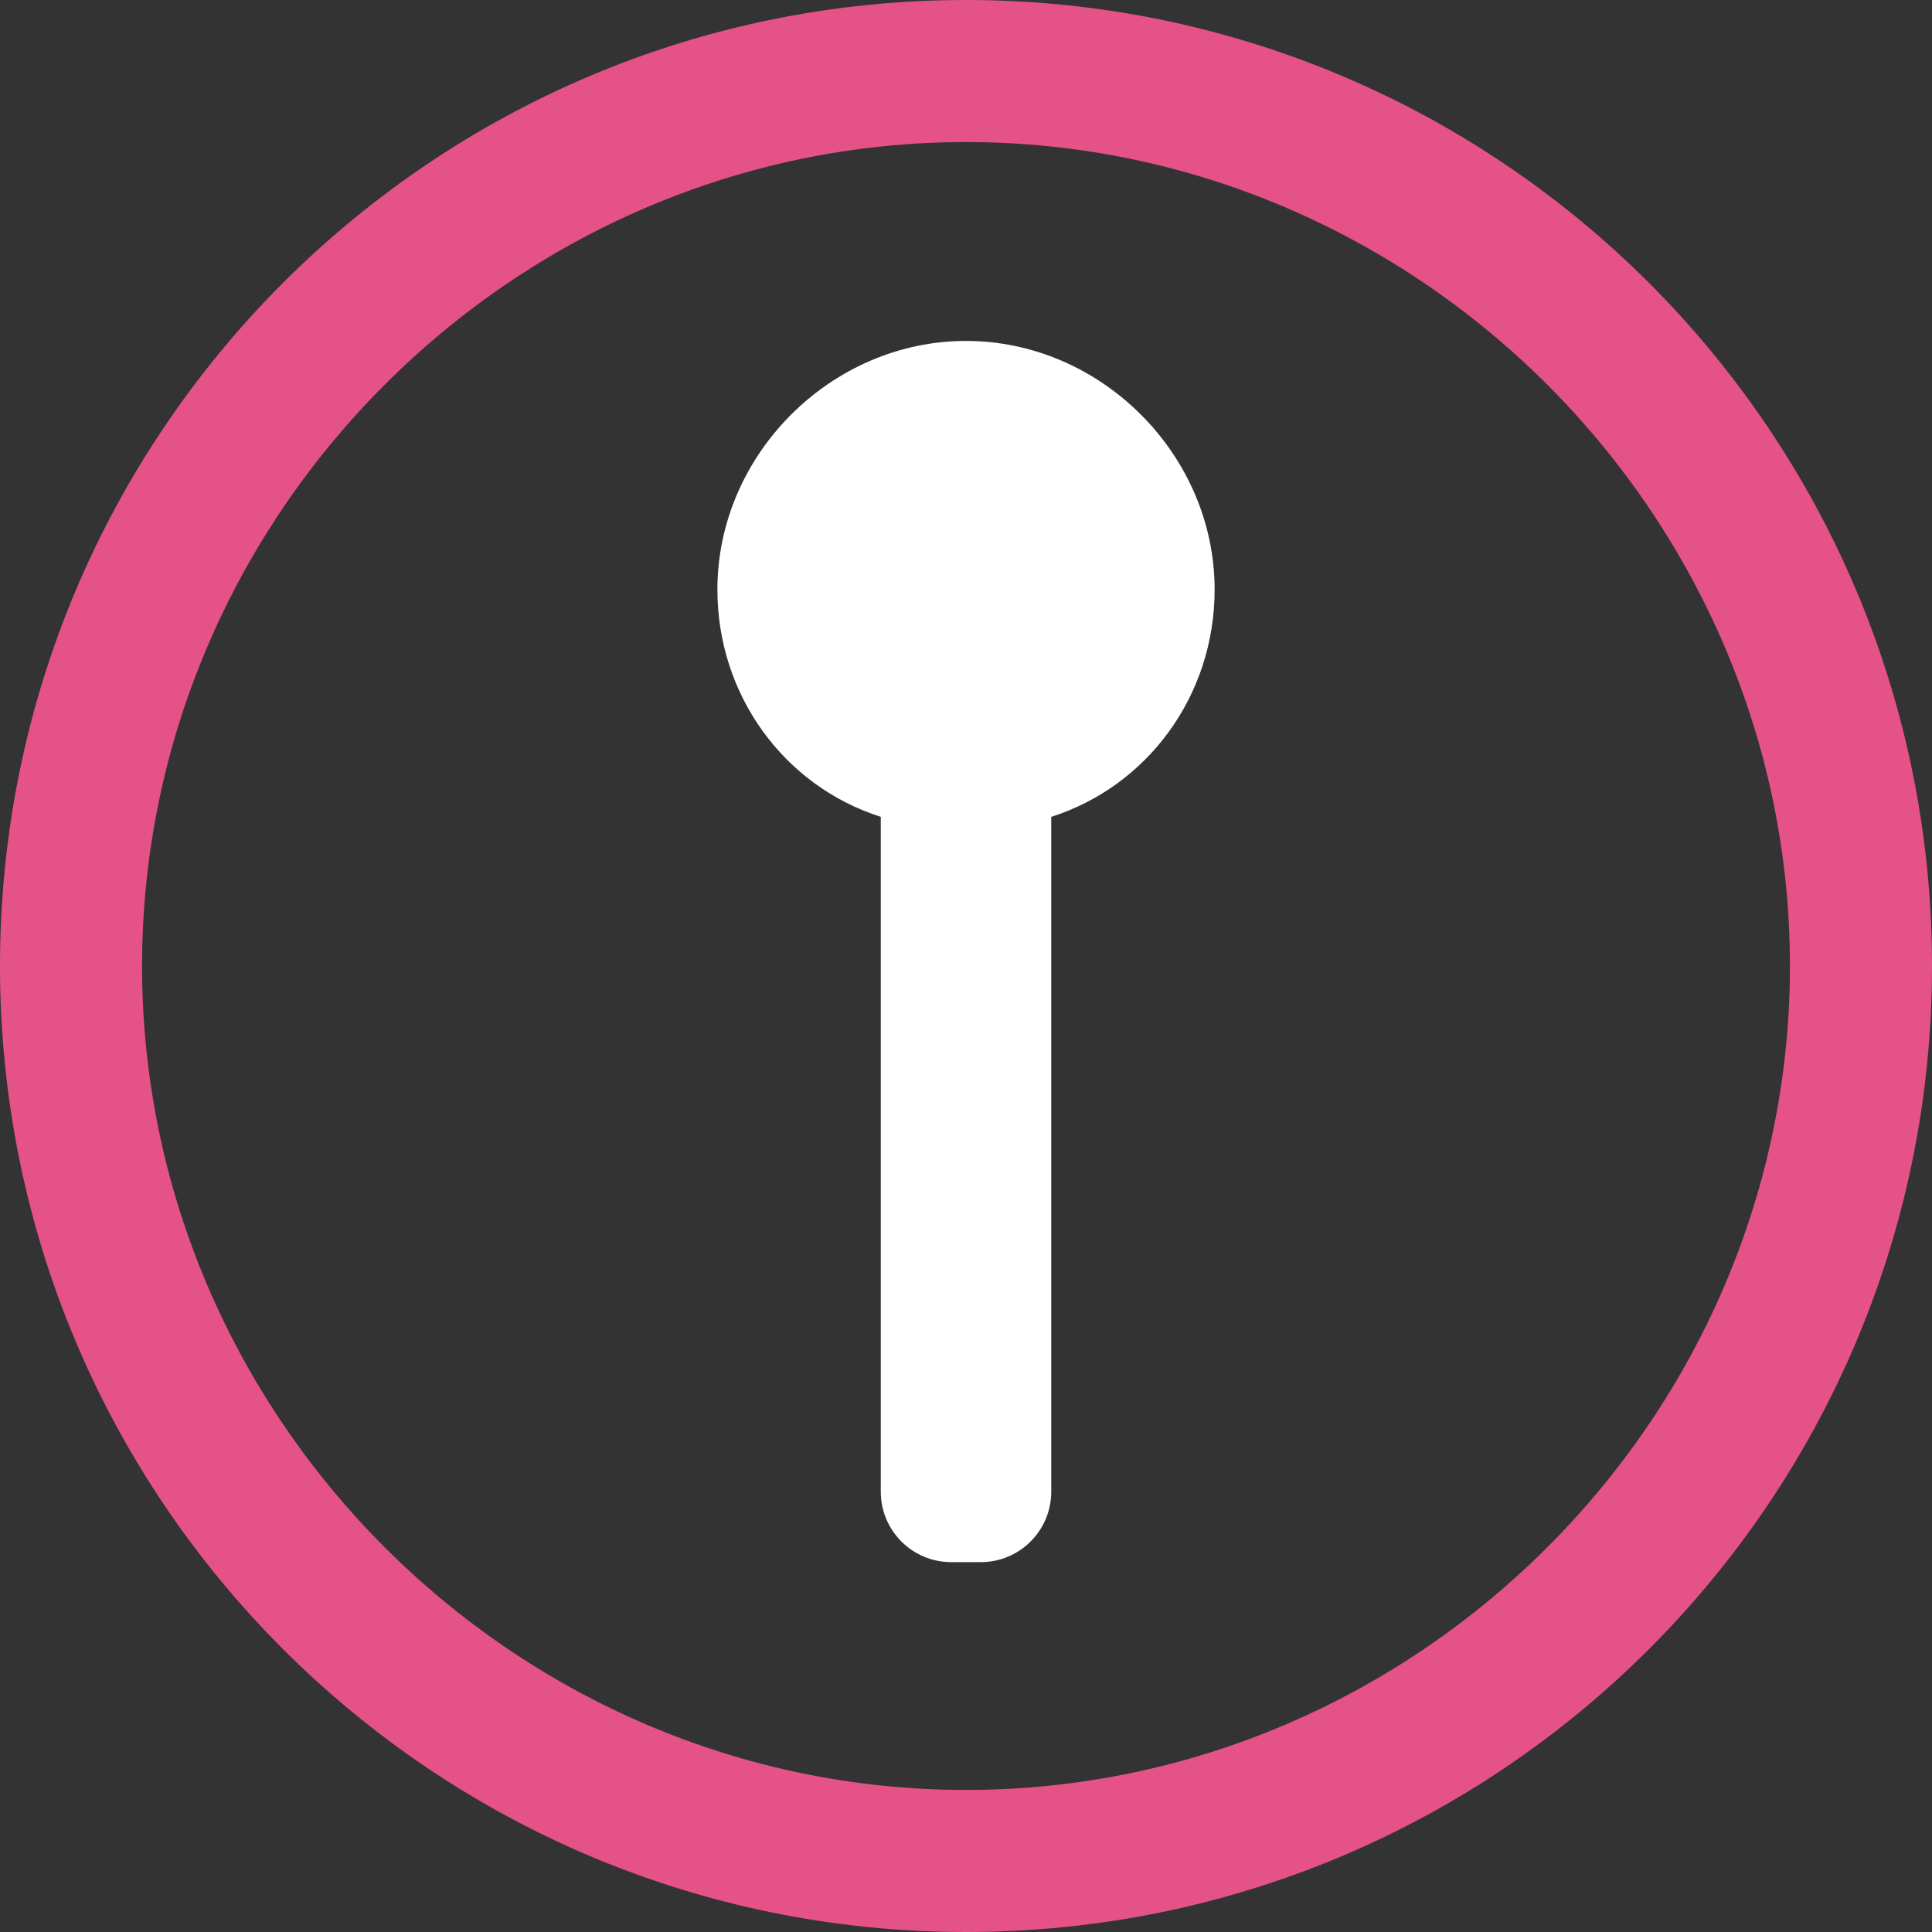 <svg width="64" height="64" viewBox="0 0 64 64" fill="none" xmlns="http://www.w3.org/2000/svg">
<rect x="0" y="0" width="64" height="64" fill="#333333" stroke="none"/>
<path d="M32 0C14.327 0 0 14.327 0 32C0 49.673 14.327 64 32 64C49.673 64 64 49.673 64 32C64 14.327 49.673 0 32 0ZM32 59.294C17.042 59.294 4.706 46.958 4.706 32C4.706 17.042 17.042 4.706 32 4.706C46.958 4.706 59.294 17.042 59.294 32C59.294 46.958 46.958 59.294 32 59.294Z" fill="#E55288"/>
<path d="M32 11.294C27.53 11.294 23.765 15.059 23.765 19.529C23.765 23.059 26 26.047 29.177 27.059L29.177 49.412C29.177 50.704 30.221 51.748 31.513 51.748H32.487C33.779 51.748 34.824 50.704 34.824 49.412V27.059C38 26.047 40.236 23.059 40.236 19.529C40.236 15.059 36.471 11.294 32 11.294Z" fill="#FFFFFF"/>
</svg>